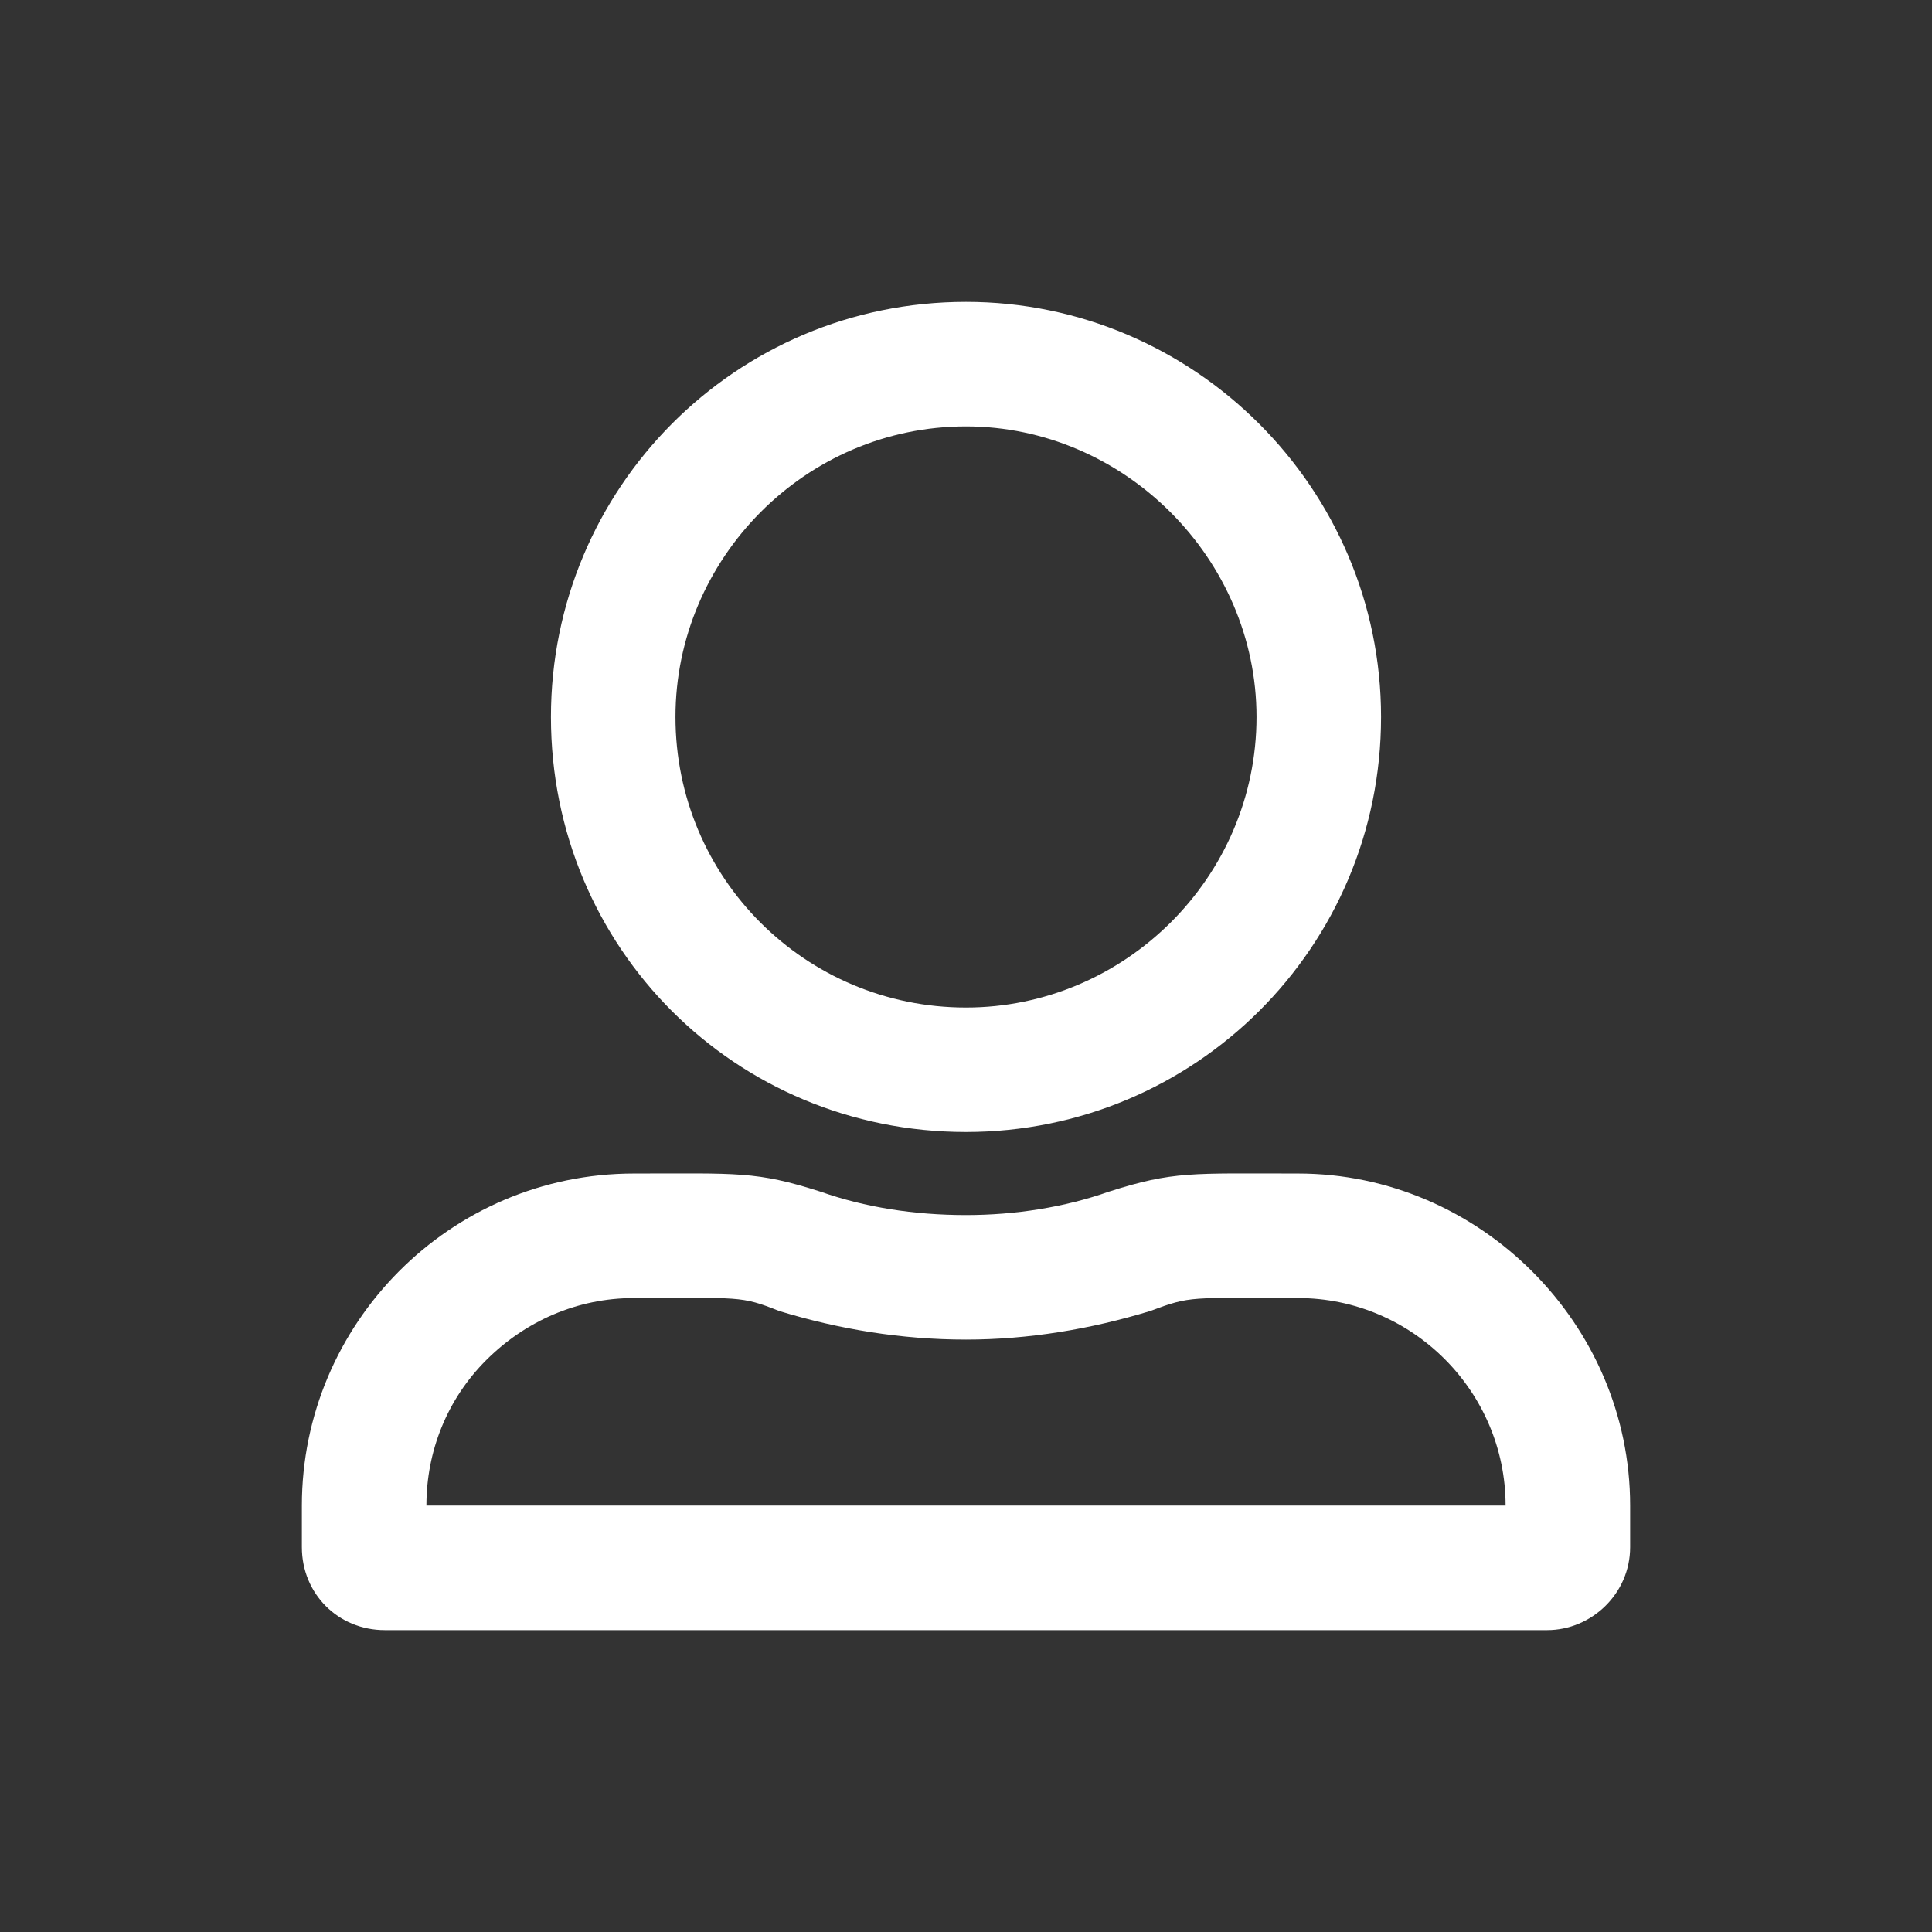 <svg width="24" height="24" viewBox="0 0 24 24" fill="none" xmlns="http://www.w3.org/2000/svg">
<rect x="0" y="0" width="24" height="24" fill="#333333" stroke="none"/>
<path d="M16.125 14.578C14.804 14.578 14.578 14.546 13.773 14.804C13.225 14.997 12.612 15.094 12 15.094C11.355 15.094 10.743 14.997 10.195 14.804C9.39 14.546 9.164 14.578 7.875 14.578C5.587 14.578 3.75 16.447 3.75 18.703V19.219C3.75 19.799 4.201 20.25 4.781 20.25H19.219C19.767 20.25 20.25 19.799 20.25 19.219V18.703C20.25 16.447 18.381 14.578 16.125 14.578ZM18.703 18.703H5.297C5.297 18.026 5.555 17.382 6.038 16.898C6.521 16.415 7.166 16.125 7.875 16.125C9.196 16.125 9.196 16.093 9.68 16.286C10.421 16.512 11.194 16.641 12 16.641C12.773 16.641 13.547 16.512 14.288 16.286C14.804 16.093 14.771 16.125 16.125 16.125C17.543 16.125 18.703 17.285 18.703 18.703ZM12 14.062C14.836 14.062 17.156 11.774 17.156 8.906C17.156 6.07 14.836 3.75 12 3.75C9.132 3.75 6.844 6.07 6.844 8.906C6.844 11.774 9.132 14.062 12 14.062ZM12 5.297C13.966 5.297 15.609 6.94 15.609 8.906C15.609 10.904 13.966 12.516 12 12.516C10.002 12.516 8.391 10.904 8.391 8.906C8.391 6.94 10.002 5.297 12 5.297Z" fill="white"/>
</svg>
